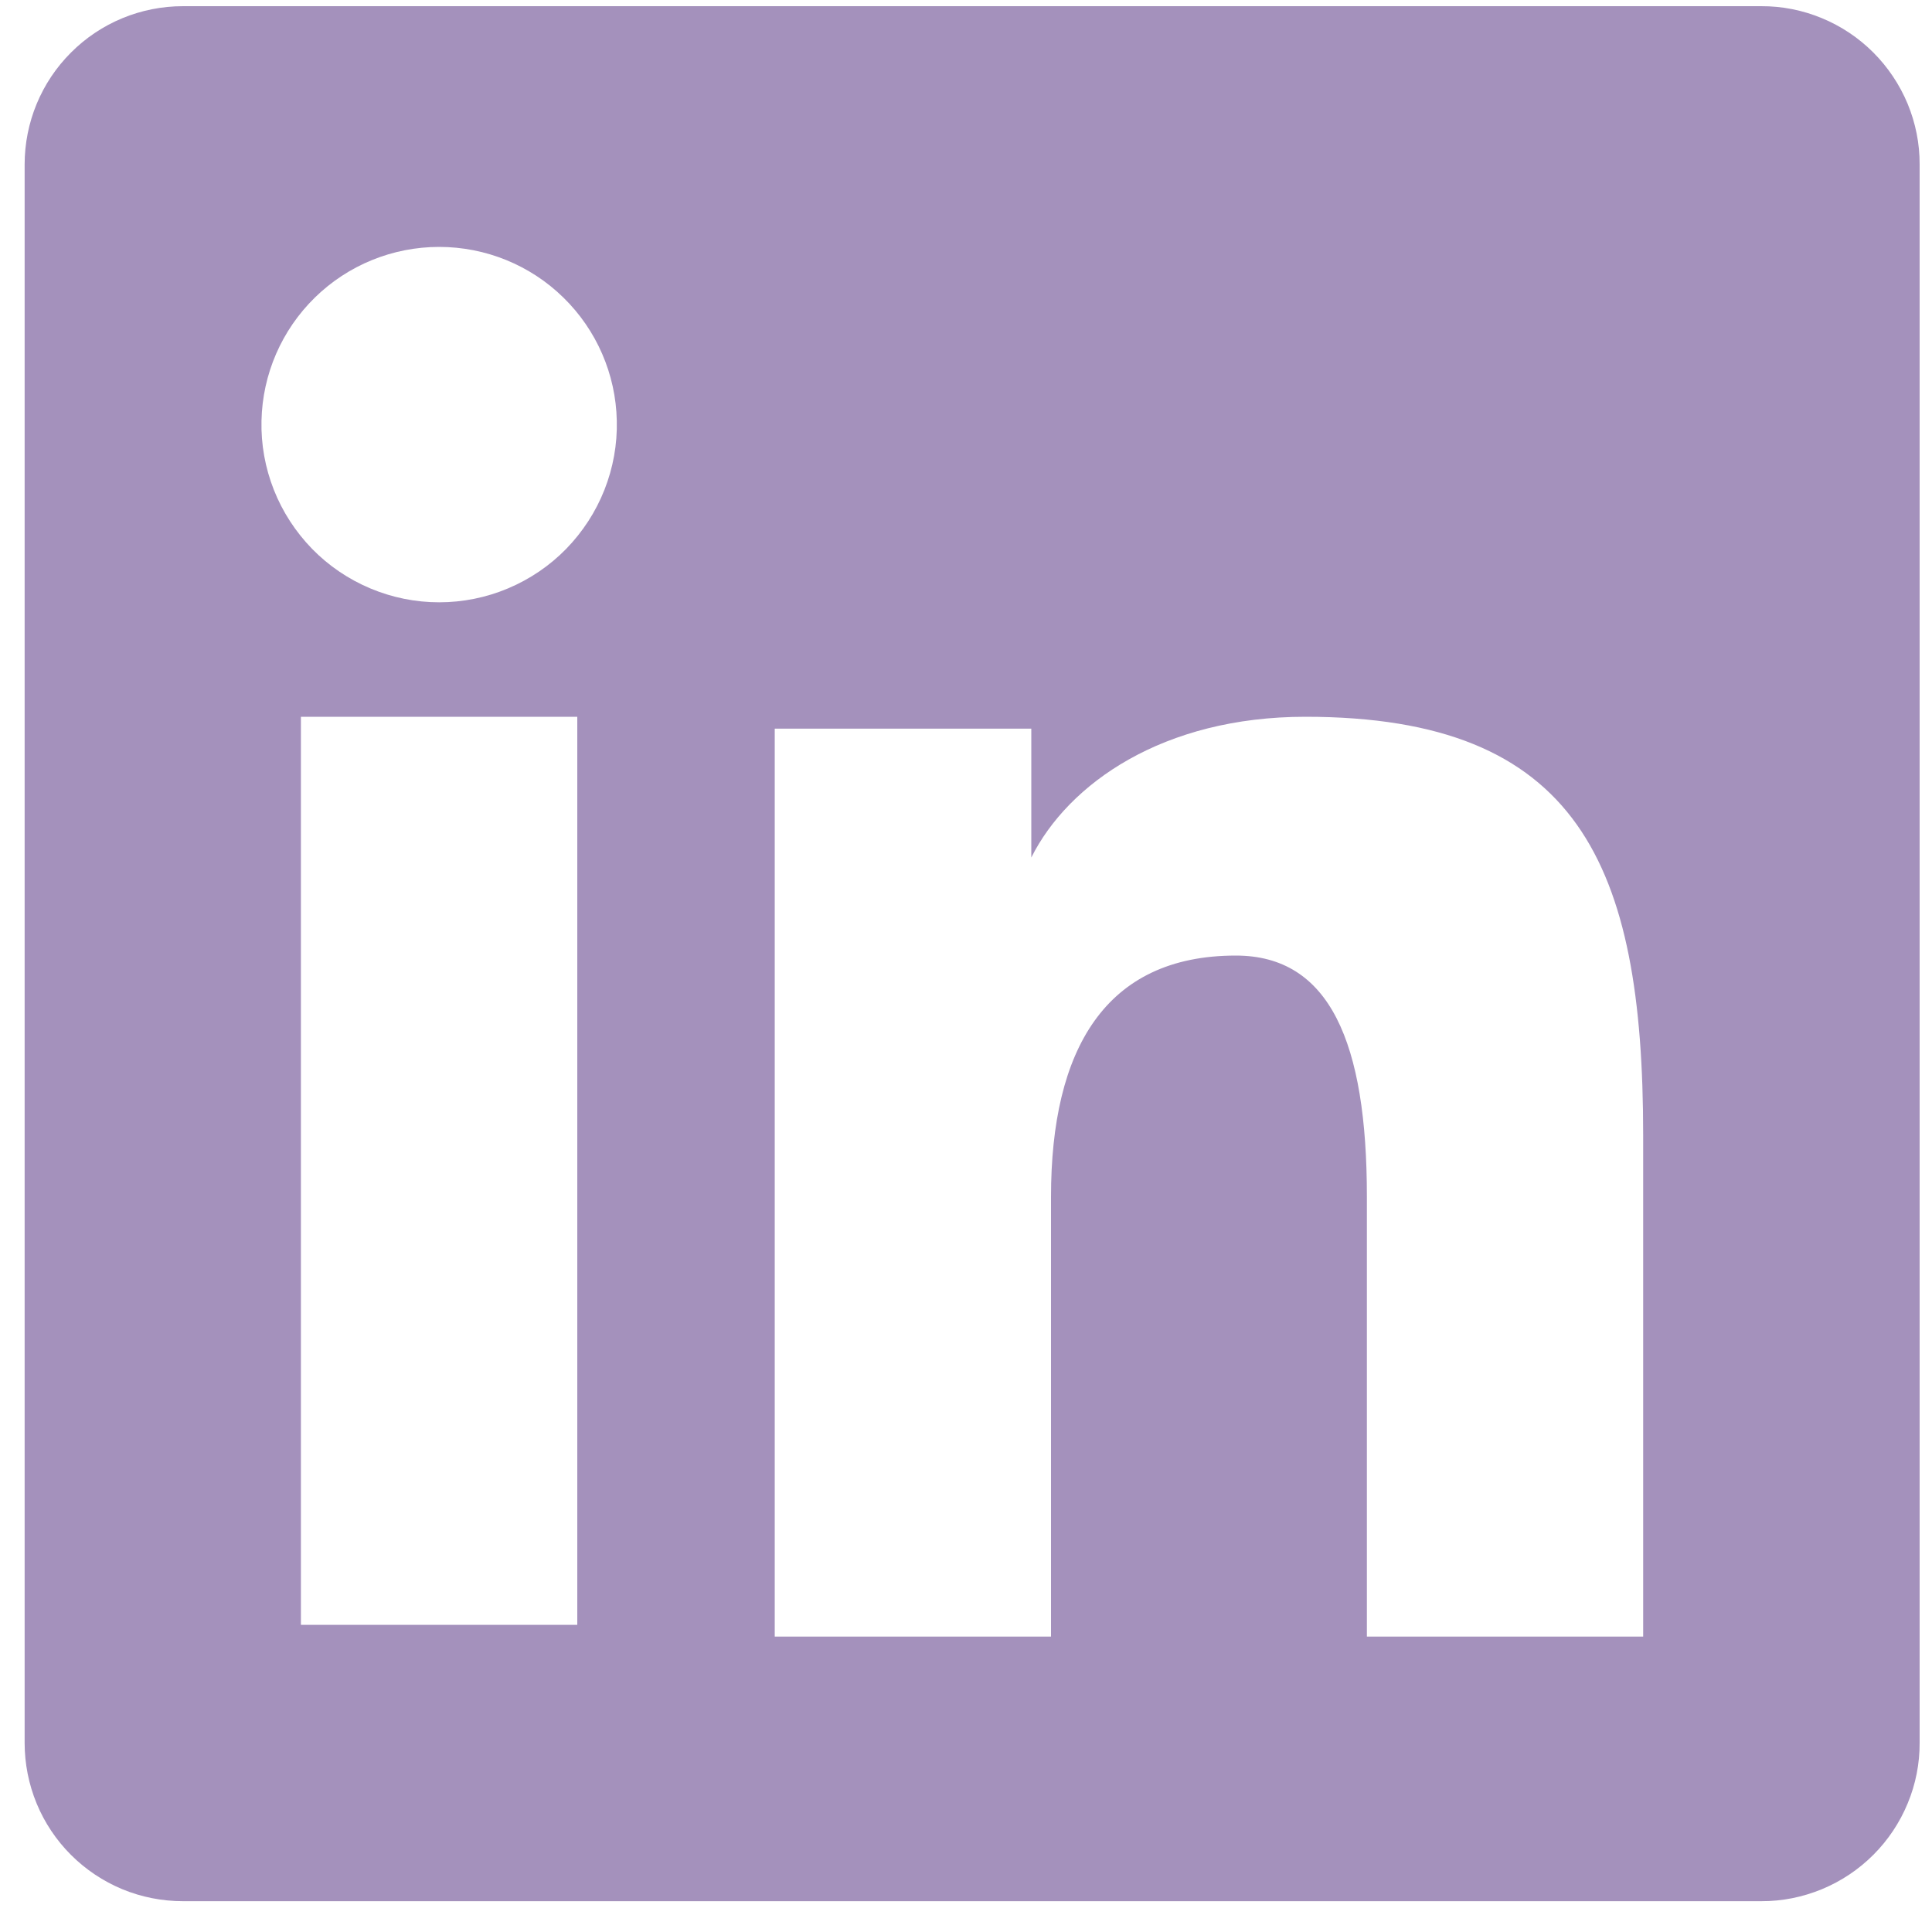 <?xml version="1.0" encoding="utf-8"?>
<svg xmlns="http://www.w3.org/2000/svg" width="20" height="20" viewBox="0 0 20 20" fill="none">
<path fill-rule="evenodd" clip-rule="evenodd" d="M0.255 1.703C0.255 1.268 0.427 0.851 0.735 0.544C1.042 0.236 1.459 0.064 1.894 0.064H18.232C18.447 0.063 18.66 0.105 18.86 0.188C19.059 0.27 19.24 0.391 19.392 0.543C19.544 0.695 19.665 0.876 19.748 1.075C19.83 1.274 19.873 1.487 19.872 1.703V18.041C19.873 18.256 19.831 18.47 19.748 18.669C19.666 18.868 19.545 19.049 19.393 19.201C19.24 19.354 19.06 19.474 18.86 19.557C18.661 19.639 18.448 19.682 18.233 19.681H1.894C1.678 19.681 1.465 19.639 1.266 19.557C1.067 19.474 0.887 19.354 0.734 19.201C0.582 19.049 0.461 18.868 0.379 18.669C0.297 18.47 0.255 18.257 0.255 18.042V1.703ZM8.02 7.543H10.676V8.877C11.06 8.111 12.04 7.42 13.514 7.42C16.34 7.42 17.01 8.948 17.01 11.751V16.942H14.15V12.389C14.15 10.793 13.767 9.892 12.793 9.892C11.442 9.892 10.88 10.863 10.88 12.389V16.942H8.02V7.543ZM3.115 16.82H5.976V7.42H3.115V16.819V16.82ZM6.385 4.355C6.391 4.6 6.347 4.843 6.257 5.071C6.167 5.299 6.032 5.506 5.861 5.682C5.69 5.857 5.485 5.996 5.259 6.091C5.034 6.186 4.791 6.235 4.546 6.235C4.301 6.235 4.059 6.186 3.833 6.091C3.607 5.996 3.402 5.857 3.231 5.682C3.06 5.506 2.925 5.299 2.835 5.071C2.745 4.843 2.701 4.6 2.707 4.355C2.717 3.874 2.916 3.416 3.26 3.08C3.603 2.744 4.065 2.556 4.546 2.556C5.027 2.556 5.489 2.744 5.832 3.08C6.176 3.416 6.375 3.874 6.385 4.355Z" fill="#A491BC"/>
</svg>